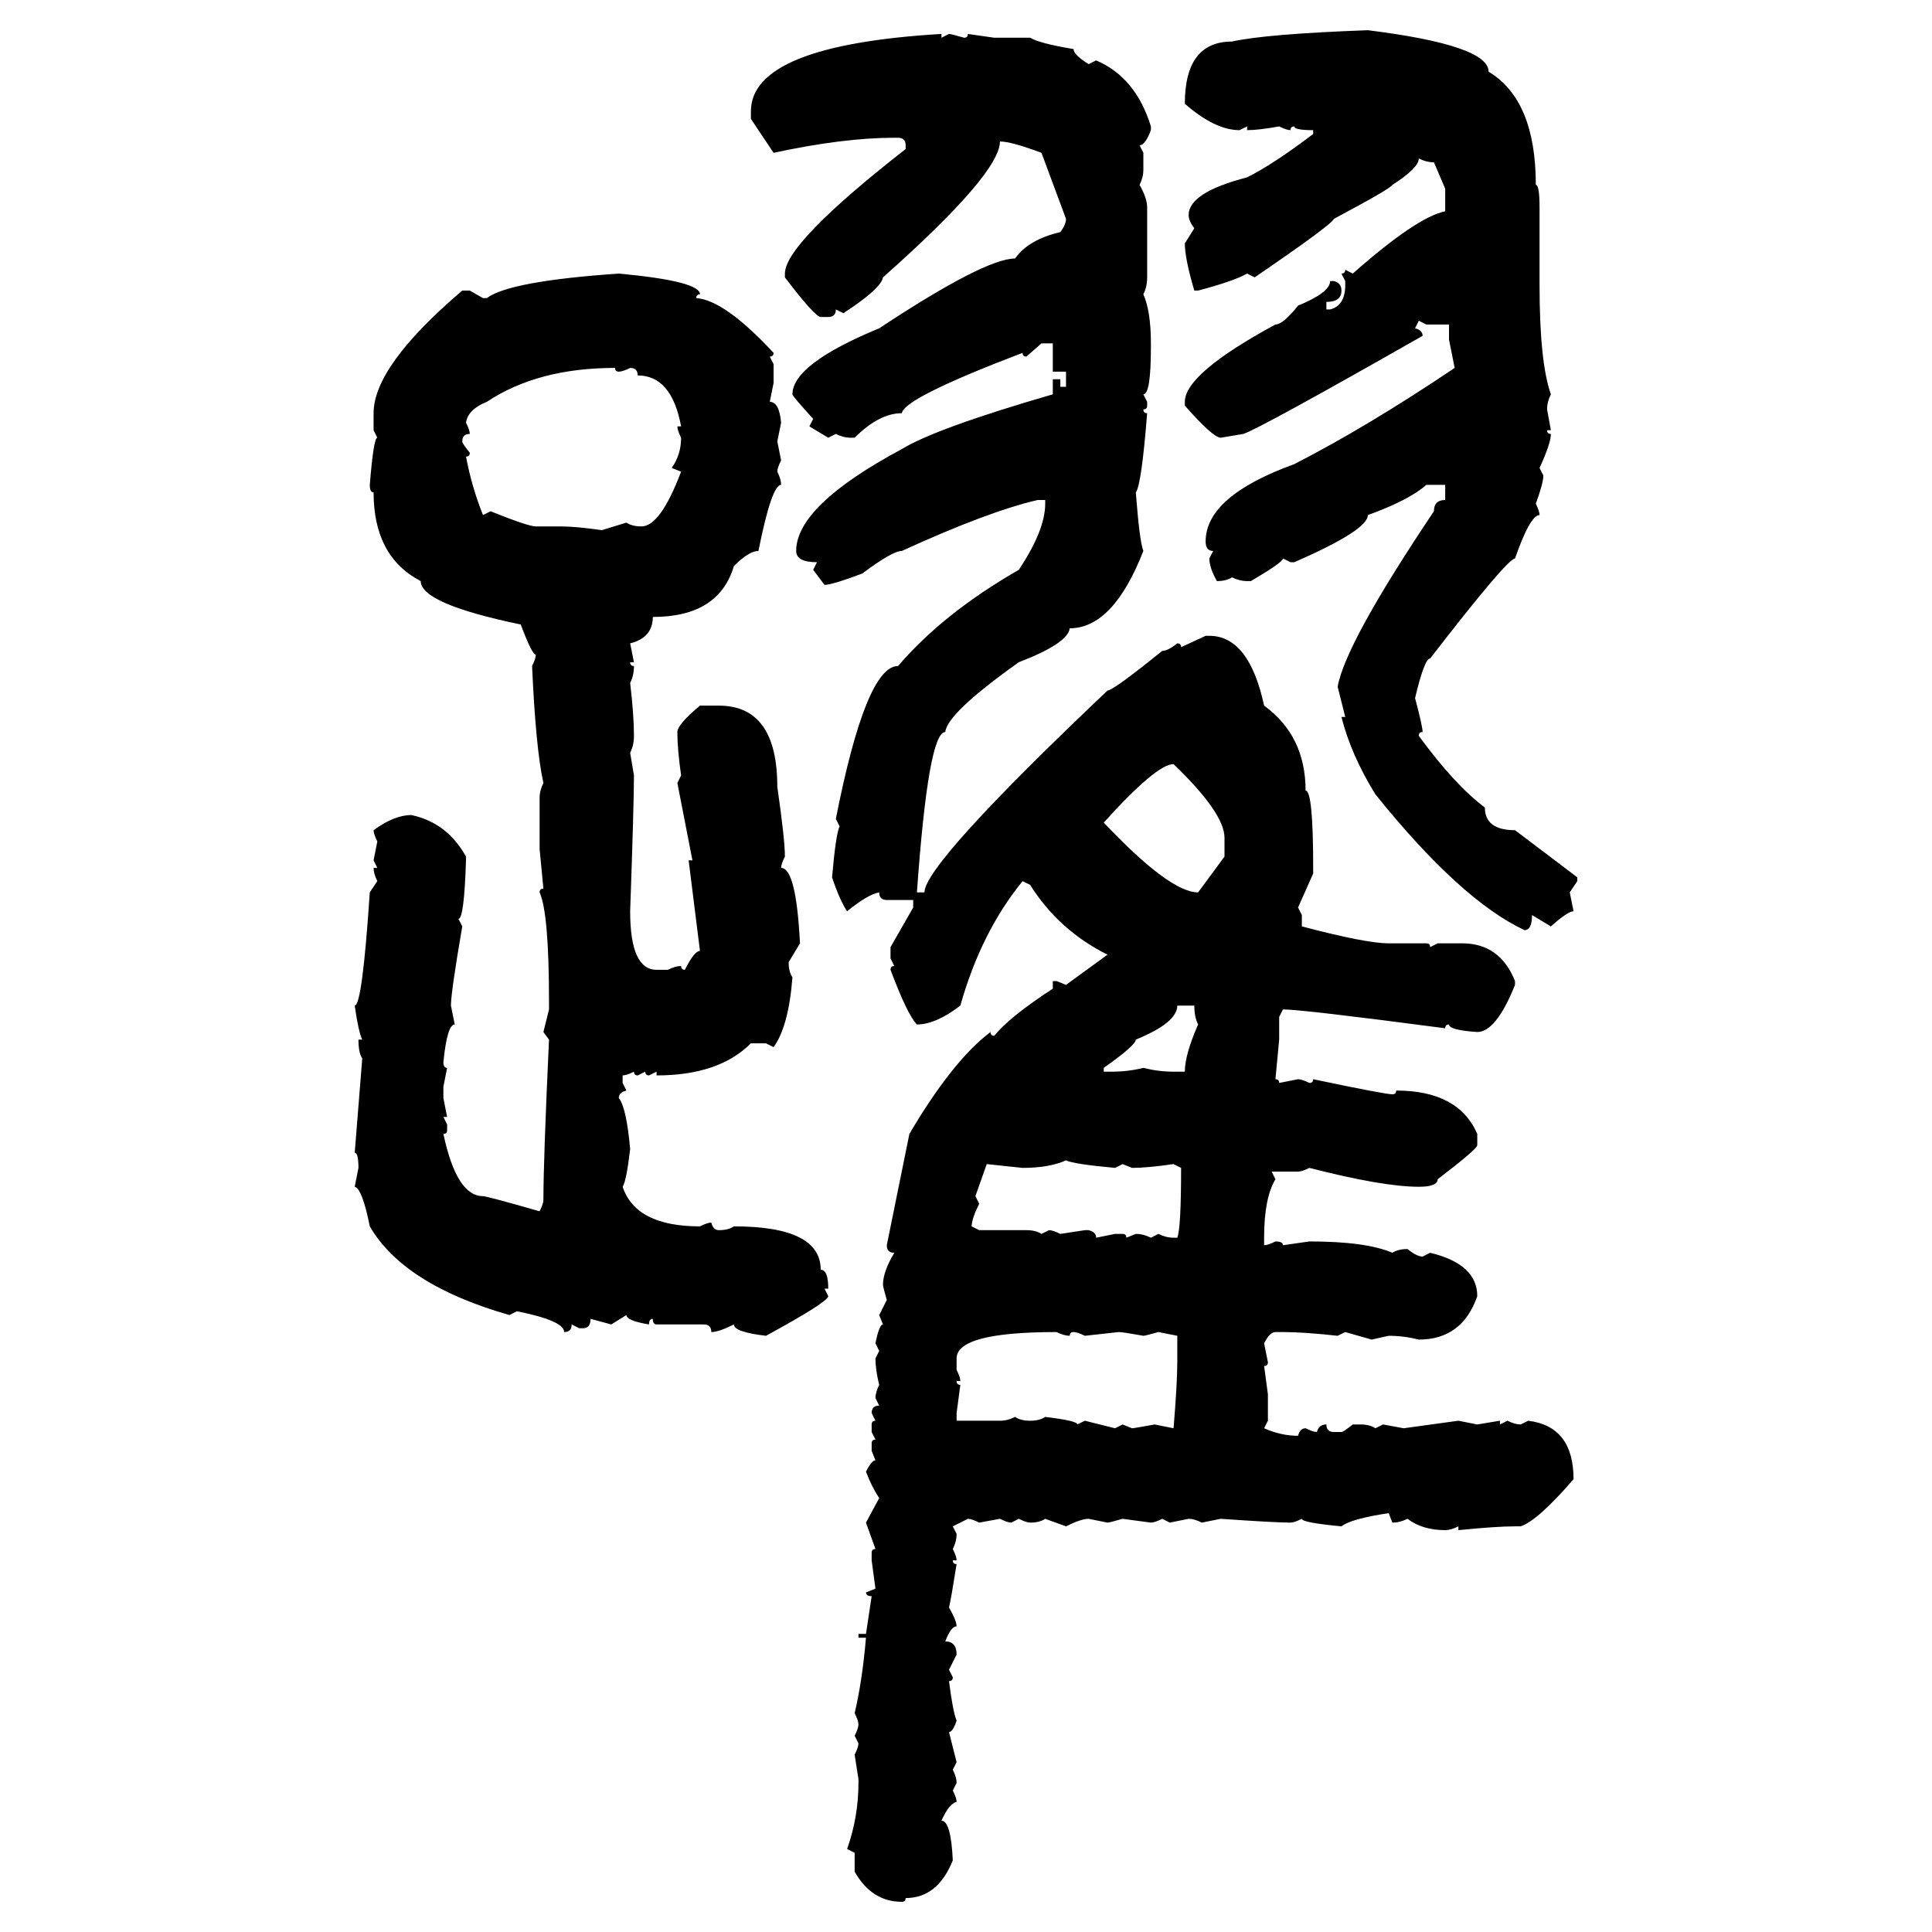 <svg xmlns="http://www.w3.org/2000/svg" xmlns:xlink="http://www.w3.org/1999/xlink" width="300" height="300"><path d="M212.40 4.69L212.40 4.69Q231.15 7.03 231.15 11.13L231.15 11.13Q238.48 15.53 238.48 28.71L238.48 28.71Q239.06 28.71 239.06 32.23L239.06 32.23L239.06 44.24Q239.06 56.25 240.82 61.23L240.82 61.23Q240.23 62.40 240.23 63.57L240.23 63.57L240.82 66.80L240.23 66.80Q240.23 67.38 240.82 67.38L240.82 67.38Q240.82 68.85 239.06 72.66L239.06 72.66L239.65 73.83Q239.65 75 238.48 78.22L238.48 78.22Q239.06 79.39 239.06 79.98L239.06 79.98Q237.60 79.98 235.25 86.72L235.25 86.72Q234.08 86.72 222.07 102.25L222.07 102.25Q221.19 102.25 219.73 108.40L219.73 108.40Q220.90 112.79 220.90 113.67L220.90 113.67Q220.31 113.67 220.31 114.26L220.31 114.26Q225.88 121.88 230.57 125.39L230.57 125.39Q230.57 128.91 235.25 128.91L235.25 128.91L244.92 136.23L244.92 136.82L243.75 138.57L244.34 141.50Q243.46 141.50 240.82 143.85L240.82 143.85L237.89 142.09Q237.89 144.43 236.72 144.43L236.72 144.43Q226.76 139.75 213.57 123.34L213.57 123.34Q209.77 117.19 208.30 111.33L208.30 111.33L208.89 111.33L207.71 106.64Q208.89 99.90 222.66 79.39L222.66 79.39Q222.66 77.64 224.41 77.64L224.41 77.64L224.41 75.29L221.48 75.29Q218.85 77.64 212.40 79.98L212.40 79.98Q212.40 82.32 200.98 87.30L200.98 87.30L200.39 87.30L199.22 86.72Q199.22 87.30 194.24 90.23L194.24 90.23L193.65 90.23Q192.48 90.23 191.31 89.65L191.31 89.65Q190.43 90.23 188.96 90.23L188.96 90.23Q187.79 88.18 187.79 86.72L187.79 86.72L188.38 85.55Q187.21 85.55 187.21 84.08L187.21 84.08Q187.21 77.05 200.98 72.07L200.98 72.07Q212.40 66.21 225.88 57.13L225.88 57.13L225 52.73L225 50.39L221.48 50.39L220.31 49.80L219.73 50.98Q220.90 51.27 220.90 52.15L220.90 52.15Q195.70 66.50 193.07 67.38L193.07 67.38L189.55 67.97Q188.38 67.97 183.98 62.99L183.98 62.99L183.98 62.40Q183.98 58.01 198.05 50.39L198.05 50.39Q199.22 50.39 201.56 47.46L201.56 47.46Q206.54 45.41 206.54 43.65L206.54 43.65L207.13 43.65Q208.30 43.95 208.30 45.12L208.30 45.12Q208.30 46.88 205.96 46.88L205.96 46.88L205.96 48.05L206.54 48.05Q208.89 47.46 208.89 44.24L208.89 44.24L208.89 43.65L208.30 42.48Q208.89 42.48 208.89 41.89L208.89 41.89L210.06 42.48Q220.02 33.69 224.41 32.81L224.41 32.81L224.41 29.30L222.66 25.20Q221.48 25.20 220.31 24.61L220.31 24.61Q220.31 26.07 216.21 28.71L216.21 28.71Q215.92 29.30 207.13 33.98L207.13 33.98Q206.84 34.86 194.82 43.07L194.82 43.07L193.65 42.48Q191.60 43.65 186.04 45.12L186.04 45.12L185.45 45.12Q183.98 40.14 183.98 37.79L183.98 37.79L185.45 35.45Q184.57 34.28 184.57 33.40L184.57 33.40Q184.57 29.88 193.65 27.54L193.65 27.54Q197.75 25.49 203.91 20.80L203.91 20.80L203.91 20.21Q200.98 20.21 200.98 19.63L200.98 19.63Q200.39 19.63 200.39 20.21L200.39 20.21Q199.80 20.21 198.63 19.63L198.63 19.63Q195.41 20.21 193.65 20.21L193.65 20.21L193.65 19.63L192.48 20.21Q188.67 20.21 183.98 16.11L183.98 16.11Q183.98 6.45 191.31 6.45L191.31 6.45Q196.58 5.27 212.40 4.69ZM146.19 5.27L146.19 5.27L146.19 5.86L147.36 5.27Q147.66 5.27 149.71 5.86L149.71 5.86Q150.29 5.86 150.29 5.27L150.29 5.27L154.39 5.86L159.96 5.86Q161.43 6.74 166.70 7.62L166.70 7.62Q166.70 8.50 169.04 9.96L169.04 9.96L170.21 9.38Q176.37 12.01 178.71 19.63L178.71 19.63L178.71 20.21Q177.83 22.56 176.95 22.56L176.95 22.56L177.54 23.73L177.54 26.37Q177.54 27.54 176.95 28.71L176.95 28.71Q178.13 30.76 178.13 32.23L178.13 32.23L178.13 43.07Q178.13 44.53 177.54 45.70L177.54 45.70Q178.71 48.34 178.71 53.32L178.71 53.32L178.71 53.91Q178.71 61.23 177.54 61.23L177.54 61.23L178.13 62.40L178.13 62.99Q178.13 63.57 177.54 63.57L177.54 63.57Q177.54 64.16 178.13 64.16L178.13 64.16Q177.25 75.29 176.37 76.46L176.37 76.46Q176.95 84.08 177.54 85.55L177.54 85.55Q172.85 97.56 166.11 97.56L166.11 97.56Q165.82 99.90 158.20 102.83L158.20 102.83Q147.07 110.74 146.78 113.67L146.78 113.67Q144.14 113.67 142.38 138.57L142.38 138.57L143.55 138.57Q143.55 134.18 171.97 107.23L171.97 107.23Q172.85 107.23 180.47 101.07L180.47 101.07Q181.35 101.07 182.81 99.90L182.81 99.90Q183.40 99.90 183.40 100.49L183.40 100.49L187.21 98.73L187.79 98.73Q193.95 98.73 196.29 109.57L196.29 109.57Q202.73 114.26 202.73 122.75L202.73 122.75Q203.91 122.75 203.91 134.77L203.91 134.77L203.91 135.64L201.56 140.92L202.15 142.09L202.15 143.85Q212.11 146.48 215.63 146.48L215.63 146.48L221.48 146.48Q222.07 146.48 222.07 147.07L222.07 147.07L223.24 146.48L227.05 146.48Q232.91 146.48 235.25 152.34L235.25 152.34L235.25 152.93Q232.32 160.25 229.39 160.25L229.39 160.25Q225 159.96 225 159.08L225 159.08Q224.41 159.08 224.41 159.67L224.41 159.67Q202.15 156.74 199.22 156.74L199.22 156.74L198.63 157.91L198.63 161.43L198.05 167.58Q198.63 167.58 198.63 168.16L198.63 168.16L201.56 167.58Q202.15 167.58 203.32 168.16L203.32 168.16Q203.91 168.16 203.91 167.58L203.91 167.58Q215.04 169.92 216.21 169.92L216.21 169.92Q216.80 169.92 216.80 169.34L216.80 169.34Q226.46 169.34 229.39 176.07L229.39 176.07L229.39 177.83Q229.39 178.42 223.24 183.11L223.24 183.11Q223.24 184.28 220.31 184.28L220.31 184.28Q214.75 184.28 203.32 181.35L203.32 181.35Q202.15 181.93 201.56 181.93L201.56 181.93L197.46 181.93L198.05 183.11Q196.29 186.04 196.29 192.19L196.29 192.19L196.29 193.36Q196.88 193.36 198.05 192.77L198.05 192.77Q199.22 192.77 199.22 193.36L199.22 193.36L203.32 192.77Q212.11 192.77 216.21 194.53L216.21 194.53Q217.09 193.95 218.55 193.95L218.55 193.95Q220.02 195.12 220.90 195.12L220.90 195.12L222.07 194.53Q229.39 196.29 229.39 201.27L229.39 201.27Q227.05 208.01 220.31 208.01L220.31 208.01Q217.97 207.42 215.63 207.42L215.63 207.42L212.99 208.01L208.89 206.84L207.71 207.42Q202.44 206.84 199.22 206.84L199.22 206.84L198.05 206.84Q197.17 206.84 196.29 208.59L196.29 208.59L196.88 211.52Q196.88 212.11 196.29 212.11L196.29 212.11L196.88 216.50L196.88 220.61L196.29 221.78Q198.93 222.95 201.56 222.95L201.56 222.95Q201.86 221.78 202.73 221.78L202.73 221.78Q203.91 222.36 204.49 222.36L204.49 222.36Q204.79 221.19 205.96 221.19L205.96 221.19Q205.96 222.36 207.13 222.36L207.13 222.36L208.30 222.36Q208.59 222.36 210.06 221.19L210.06 221.19L211.23 221.19Q212.70 221.19 213.57 221.78L213.57 221.78L214.75 221.19L217.97 221.78L226.46 220.61L229.39 221.19L232.91 220.61L232.91 221.19L234.08 220.61Q235.25 221.19 236.13 221.19L236.13 221.19L237.30 220.61Q244.34 221.48 244.34 229.69L244.34 229.69Q238.77 236.13 236.13 237.01L236.13 237.01L235.25 237.01Q232.32 237.01 226.46 237.60L226.46 237.60L226.46 237.01Q225.29 237.60 224.41 237.60L224.41 237.60Q220.90 237.60 218.55 235.84L218.55 235.84Q217.38 236.43 216.21 236.43L216.21 236.43L215.63 234.96Q209.77 235.84 208.30 237.01L208.30 237.01Q202.15 236.43 202.15 235.84L202.15 235.84Q200.98 236.43 200.39 236.43L200.39 236.43Q198.05 236.43 189.55 235.84L189.55 235.84L186.62 236.43Q185.45 235.84 184.57 235.84L184.57 235.84L181.64 236.43L180.47 235.84Q179.30 236.43 178.71 236.43L178.71 236.43L174.32 235.84Q172.27 236.43 171.97 236.43L171.97 236.43L169.04 235.84Q167.87 235.84 165.53 237.01L165.53 237.01L162.30 235.84Q161.43 236.43 159.96 236.43L159.96 236.43Q159.38 236.43 158.20 235.84L158.20 235.84L157.03 236.43Q156.45 236.43 155.27 235.84L155.27 235.84L152.05 236.43Q150.88 235.84 150.29 235.84L150.29 235.84L147.95 237.01L148.54 238.18Q148.54 239.36 147.95 240.53L147.95 240.53Q148.54 241.70 148.54 242.29L148.54 242.29L147.95 242.29Q147.95 242.87 148.54 242.87L148.54 242.87Q147.66 248.44 147.36 249.61L147.36 249.61Q148.54 251.66 148.54 252.54L148.54 252.54Q147.66 252.54 146.78 254.88L146.78 254.88Q148.54 254.88 148.54 256.93L148.54 256.93L147.36 259.28L147.95 260.45Q147.95 261.04 147.36 261.04L147.36 261.04Q147.95 265.72 148.54 267.19L148.54 267.19Q147.95 268.95 147.36 268.95L147.36 268.95L148.54 273.63L147.95 274.80Q148.54 275.98 148.54 276.86L148.54 276.86L147.95 278.03Q148.54 279.20 148.54 279.79L148.54 279.79Q147.36 280.08 146.19 282.71L146.19 282.71Q147.66 282.71 147.95 288.87L147.95 288.87Q145.61 294.73 140.63 294.73L140.63 294.73Q140.63 295.31 140.04 295.31L140.04 295.31Q135.35 295.31 132.71 290.63L132.71 290.63L132.71 287.70L131.54 287.11Q133.30 282.13 133.30 276.86L133.30 276.86L133.30 276.27L132.71 272.46Q133.30 271.29 133.30 270.70L133.30 270.70L132.71 269.53Q133.30 268.36 133.30 267.77L133.30 267.77Q133.30 267.19 132.71 266.02L132.71 266.02Q133.89 261.04 134.47 254.30L134.47 254.30L133.30 254.30L133.30 253.71L134.47 253.71L135.35 247.85Q134.47 247.85 134.47 247.27L134.47 247.27L135.94 246.68L135.35 242.29L135.35 241.11Q135.35 240.53 135.94 240.53L135.94 240.53L134.47 236.43L136.52 232.62Q135.35 230.86 134.47 228.52L134.47 228.52Q135.35 226.76 135.94 226.76L135.94 226.76L135.35 225.29L135.35 224.12Q135.35 223.54 135.94 223.54L135.94 223.54L135.35 222.36L135.35 221.19Q135.35 220.61 135.94 220.61L135.94 220.61L135.35 219.43Q135.35 218.26 136.52 218.26L136.52 218.26L135.94 217.09Q135.94 216.21 136.52 215.04L136.52 215.04Q135.94 212.70 135.94 210.94L135.94 210.94L136.52 209.77L135.94 208.59Q136.52 205.66 137.11 205.66L137.11 205.66L136.52 204.20L137.70 201.86Q137.11 199.80 137.11 199.51L137.11 199.51Q137.11 197.46 138.87 194.53L138.87 194.53Q137.70 194.53 137.70 193.36L137.70 193.36L141.21 176.07Q147.95 164.65 153.81 160.25L153.81 160.25Q153.81 160.84 154.39 160.84L154.39 160.84Q156.74 157.91 163.48 153.52L163.48 153.52L163.48 152.34L164.06 152.34L165.53 152.93L171.97 148.24Q164.36 144.43 159.96 137.40L159.96 137.40L158.79 136.82Q152.34 144.73 149.12 156.15L149.12 156.15Q145.31 159.08 142.38 159.08L142.38 159.08Q140.92 157.62 138.28 150.59L138.28 150.59Q138.28 150 138.87 150L138.87 150L138.28 148.83L138.28 147.07L141.80 140.92L141.80 139.75L137.70 139.75Q136.52 139.75 136.52 138.57L136.52 138.57Q134.77 138.87 131.54 141.50L131.54 141.50Q130.37 139.75 129.20 136.23L129.20 136.23Q129.79 129.49 130.37 128.32L130.37 128.32L129.79 127.15Q134.47 103.42 139.45 103.42L139.45 103.42Q146.48 95.21 158.20 88.48L158.20 88.48Q162.30 82.32 162.30 78.22L162.30 78.22L162.30 77.64L161.13 77.64Q153.52 79.39 140.04 85.55L140.04 85.55Q138.57 85.55 133.89 89.06L133.89 89.06Q129.20 90.82 128.03 90.82L128.03 90.82L126.27 88.48L126.86 87.30Q123.63 87.30 123.63 85.55L123.63 85.55Q123.63 78.52 140.04 69.73L140.04 69.73Q145.31 66.50 163.48 61.23L163.48 61.23L163.48 58.89L164.65 58.89L164.65 60.06L165.53 60.06L165.53 57.71L163.48 57.71L163.48 53.32L161.72 53.32L159.38 55.37Q158.79 55.37 158.79 54.79L158.79 54.79Q140.33 61.82 140.04 64.16L140.04 64.16Q136.52 64.16 132.71 67.97L132.71 67.97L132.13 67.97Q130.96 67.97 129.79 67.38L129.79 67.38L128.61 67.97L125.68 66.21L126.27 65.04Q123.05 61.52 123.05 61.23L123.05 61.23Q123.05 56.54 136.52 50.98L136.52 50.98Q152.93 40.14 157.62 40.14L157.62 40.14Q159.67 37.21 164.65 36.04L164.65 36.04Q165.53 34.86 165.53 33.98L165.53 33.98L161.72 23.73Q157.03 21.97 155.27 21.97L155.27 21.97Q155.27 26.95 137.11 43.07L137.11 43.07Q136.82 44.82 130.96 48.63L130.96 48.63L129.79 48.05Q129.79 49.22 128.61 49.22L128.61 49.22L127.44 49.22Q126.56 49.22 121.88 43.07L121.88 43.07L121.88 42.48Q121.88 37.79 140.63 23.14L140.63 23.14L140.63 22.56Q140.63 21.39 139.45 21.39L139.45 21.39L138.87 21.39Q130.96 21.39 120.12 23.73L120.12 23.73L116.60 18.46L116.60 17.29Q116.60 7.03 146.19 5.27ZM96.09 42.48L96.09 42.48Q108.69 43.65 108.69 45.70L108.69 45.70Q108.11 45.70 108.11 46.29L108.11 46.29Q112.50 46.58 120.12 54.79L120.12 54.79Q120.12 55.37 119.53 55.37L119.53 55.37L120.12 56.54L120.12 59.47L119.53 62.40Q121.00 62.40 121.29 65.63L121.29 65.63L120.70 68.55L121.29 71.48Q120.70 72.66 120.70 73.24L120.70 73.24Q121.29 74.41 121.29 75.29L121.29 75.29Q119.82 75.29 117.77 85.55L117.77 85.55Q116.31 85.55 113.96 87.89L113.96 87.89Q111.62 95.80 101.37 95.80L101.37 95.80Q101.37 99.02 97.85 99.90L97.85 99.90L98.44 102.83L97.85 102.83Q97.85 103.42 98.44 103.42L98.44 103.42Q98.44 104.88 97.85 106.05L97.85 106.05Q98.44 111.04 98.44 114.26L98.44 114.26Q98.44 115.72 97.85 116.89L97.85 116.89L98.44 120.41Q98.44 124.80 97.85 141.50L97.85 141.50Q97.85 150.59 101.95 150.59L101.95 150.59L103.71 150.59Q104.88 150 105.76 150L105.76 150Q105.76 150.59 106.35 150.59L106.35 150.59Q107.81 147.66 108.69 147.66L108.69 147.66L106.93 133.59L107.52 133.59L105.18 121.58L105.76 120.41Q105.18 116.31 105.18 113.67L105.18 113.67Q105.18 112.50 108.69 109.57L108.69 109.57L111.62 109.57Q120.70 109.57 120.70 122.17L120.70 122.17Q121.88 130.37 121.88 133.01L121.88 133.01Q121.29 134.18 121.29 134.77L121.29 134.77Q123.63 134.77 124.22 146.48L124.22 146.48L122.46 149.41Q122.46 150.88 123.05 151.76L123.05 151.76Q122.46 159.38 120.12 162.60L120.12 162.60L118.95 162.01L116.60 162.01Q111.62 166.99 101.95 166.99L101.95 166.99L101.95 166.41L100.78 166.99Q100.20 166.99 100.20 166.41L100.20 166.41L99.02 166.99Q98.44 166.99 98.44 166.41L98.44 166.41Q97.27 166.99 96.68 166.99L96.68 166.99L96.68 168.16L97.27 169.34Q96.09 169.63 96.09 170.51L96.09 170.51Q97.27 171.97 97.85 178.42L97.85 178.42Q97.27 183.40 96.68 184.28L96.68 184.28Q98.73 190.43 108.69 190.43L108.69 190.43Q109.86 189.84 110.45 189.84L110.45 189.84Q110.74 191.02 111.62 191.02L111.62 191.02Q113.09 191.02 113.96 190.43L113.96 190.43Q127.44 190.43 127.44 197.17L127.44 197.17Q128.61 197.17 128.61 200.10L128.61 200.10L128.03 200.10L128.61 201.27Q128.61 202.15 118.95 207.42L118.95 207.42Q113.96 206.84 113.96 205.66L113.96 205.66Q111.62 206.84 110.45 206.84L110.45 206.84Q110.45 205.66 109.28 205.66L109.28 205.66L101.95 205.66Q101.37 205.66 101.37 204.79L101.37 204.79Q100.78 204.79 100.78 205.66L100.78 205.66Q97.27 205.08 97.27 204.20L97.27 204.20L94.92 205.66L91.70 204.79Q91.70 206.25 90.53 206.25L90.53 206.25L89.94 206.25L88.77 205.66Q88.77 206.84 87.60 206.84L87.60 206.84Q87.60 205.08 80.27 203.61L80.27 203.61L79.10 204.20Q62.70 199.51 57.42 190.43L57.42 190.43Q56.25 184.57 55.08 184.28L55.08 184.28L55.66 181.35Q55.66 179.00 55.08 179.00L55.08 179.00L56.25 164.36Q55.66 163.48 55.66 161.43L55.66 161.43L56.25 161.43Q55.66 160.25 55.08 156.15L55.08 156.15Q56.25 156.15 57.42 138.57L57.42 138.57L58.59 136.82Q58.01 135.64 58.01 134.77L58.01 134.77L58.59 134.77L58.01 133.59L58.59 130.66Q58.01 129.49 58.01 128.91L58.01 128.91Q61.23 126.56 63.87 126.56L63.87 126.56Q69.43 127.73 72.36 133.01L72.36 133.01L72.36 133.59Q72.07 142.68 71.19 142.68L71.19 142.68L71.78 143.85Q70.02 154.10 70.02 156.15L70.02 156.15L70.61 159.08Q69.43 159.08 68.85 164.94L68.85 164.94Q68.85 165.82 69.43 165.82L69.43 165.82L68.85 168.75L68.85 170.51L69.43 173.44L68.85 173.44L69.43 174.61L69.43 175.49Q69.43 176.07 68.85 176.07L68.85 176.07Q70.90 185.74 75 185.74L75 185.74Q75.59 185.74 83.79 188.09L83.79 188.09Q84.38 186.91 84.38 186.33L84.38 186.33Q84.38 180.18 85.25 161.43L85.25 161.43L84.38 160.25L85.25 156.74L85.25 155.57Q85.25 141.80 83.79 138.57L83.79 138.57Q83.79 137.99 84.38 137.99L84.38 137.99L83.79 131.84L83.79 123.93Q83.79 122.75 84.38 121.58L84.38 121.58Q83.20 116.31 82.62 103.42L82.62 103.42Q83.20 102.25 83.20 101.66L83.20 101.66Q82.62 101.66 80.86 96.97L80.86 96.97Q65.33 93.75 65.33 90.23L65.33 90.23Q58.01 86.43 58.01 76.46L58.01 76.46Q57.42 76.46 57.42 75.29L57.42 75.29Q58.01 67.97 58.59 67.97L58.59 67.97L58.01 66.80L58.01 64.16Q58.01 56.84 71.78 45.12L71.78 45.12L72.95 45.12L75 46.29L75.59 46.29Q79.10 43.65 96.09 42.48ZM72.36 65.63L72.36 65.63Q72.95 66.80 72.95 67.38L72.95 67.38Q71.78 67.38 71.78 68.55L71.78 68.55Q71.78 68.85 72.95 70.31L72.95 70.31Q72.95 70.90 72.36 70.90L72.36 70.90Q73.24 75.59 75 79.98L75 79.98L76.17 79.39Q82.03 81.74 83.20 81.74L83.20 81.74L87.01 81.74Q89.36 81.74 93.46 82.32L93.46 82.32L97.27 81.15Q98.14 81.74 99.61 81.74L99.61 81.74Q102.54 81.74 105.76 73.24L105.76 73.24L104.30 72.66Q105.76 70.61 105.76 67.97L105.76 67.97Q105.18 66.80 105.18 66.21L105.18 66.21L105.76 66.21Q104.30 58.30 99.02 58.30L99.02 58.30Q99.02 57.13 97.85 57.13L97.85 57.13Q96.68 57.71 96.09 57.71L96.09 57.71Q95.51 57.71 95.51 57.13L95.51 57.13Q83.50 57.13 75.59 62.40L75.59 62.40Q72.66 63.57 72.36 65.63ZM171.39 127.73L171.39 127.73Q181.64 138.57 186.04 138.57L186.04 138.57L190.14 133.01L190.14 130.08Q190.14 126.27 182.23 118.65L182.23 118.65Q179.59 118.65 171.39 127.73ZM185.45 156.15L182.81 156.15Q182.81 158.79 176.37 161.43L176.37 161.43Q176.37 162.30 171.39 165.82L171.39 165.82L171.39 166.41L172.56 166.41Q175.20 166.41 177.54 165.82L177.54 165.82Q179.88 166.41 182.23 166.41L182.23 166.41L183.98 166.41Q183.98 163.77 186.04 159.08L186.04 159.08Q185.45 157.91 185.45 156.15L185.45 156.15ZM158.79 181.35L158.79 181.35L153.22 180.76L151.46 185.74L152.05 186.91Q150.88 189.26 150.88 190.43L150.88 190.43L152.05 191.02L159.38 191.02Q160.84 191.02 161.72 191.60L161.72 191.60L162.89 191.02Q163.48 191.02 164.65 191.60L164.65 191.60L168.46 191.02L169.04 191.02Q170.21 191.31 170.21 192.19L170.21 192.19L173.14 191.60L174.32 191.60Q174.90 191.60 174.90 192.19L174.90 192.19L176.37 191.60Q177.54 191.60 178.71 192.19L178.71 192.19L179.88 191.60Q181.05 192.19 182.23 192.19L182.23 192.19L182.81 192.19Q183.40 190.72 183.40 181.35L183.40 181.35L182.23 180.76Q178.13 181.35 175.78 181.35L175.78 181.35L174.32 180.76L173.14 181.35Q166.70 180.76 165.53 180.18L165.53 180.18Q162.89 181.35 158.79 181.35ZM148.54 210.94L148.54 212.70Q149.12 213.87 149.12 214.45L149.12 214.45L148.54 214.45Q148.54 215.04 149.12 215.04L149.12 215.04L148.54 219.43L148.54 220.61L155.27 220.61Q156.45 220.61 157.62 220.02L157.62 220.02Q158.50 220.61 159.96 220.61L159.96 220.61Q161.43 220.61 162.30 220.02L162.30 220.02Q167.29 220.61 167.29 221.19L167.29 221.19L168.46 220.61L173.14 221.78L174.32 221.19L175.78 221.78Q176.07 221.78 179.30 221.19L179.30 221.19L182.23 221.78Q182.81 214.75 182.81 211.52L182.81 211.52L182.81 207.42L179.88 206.84Q177.83 207.42 177.54 207.42L177.54 207.42Q174.32 206.84 173.73 206.84L173.73 206.84L168.46 207.42Q167.29 206.84 166.70 206.84L166.70 206.84Q166.11 206.84 166.11 207.42L166.11 207.42Q165.23 207.42 164.06 206.84L164.06 206.84Q148.54 206.84 148.54 210.94L148.54 210.94Z"/></svg>